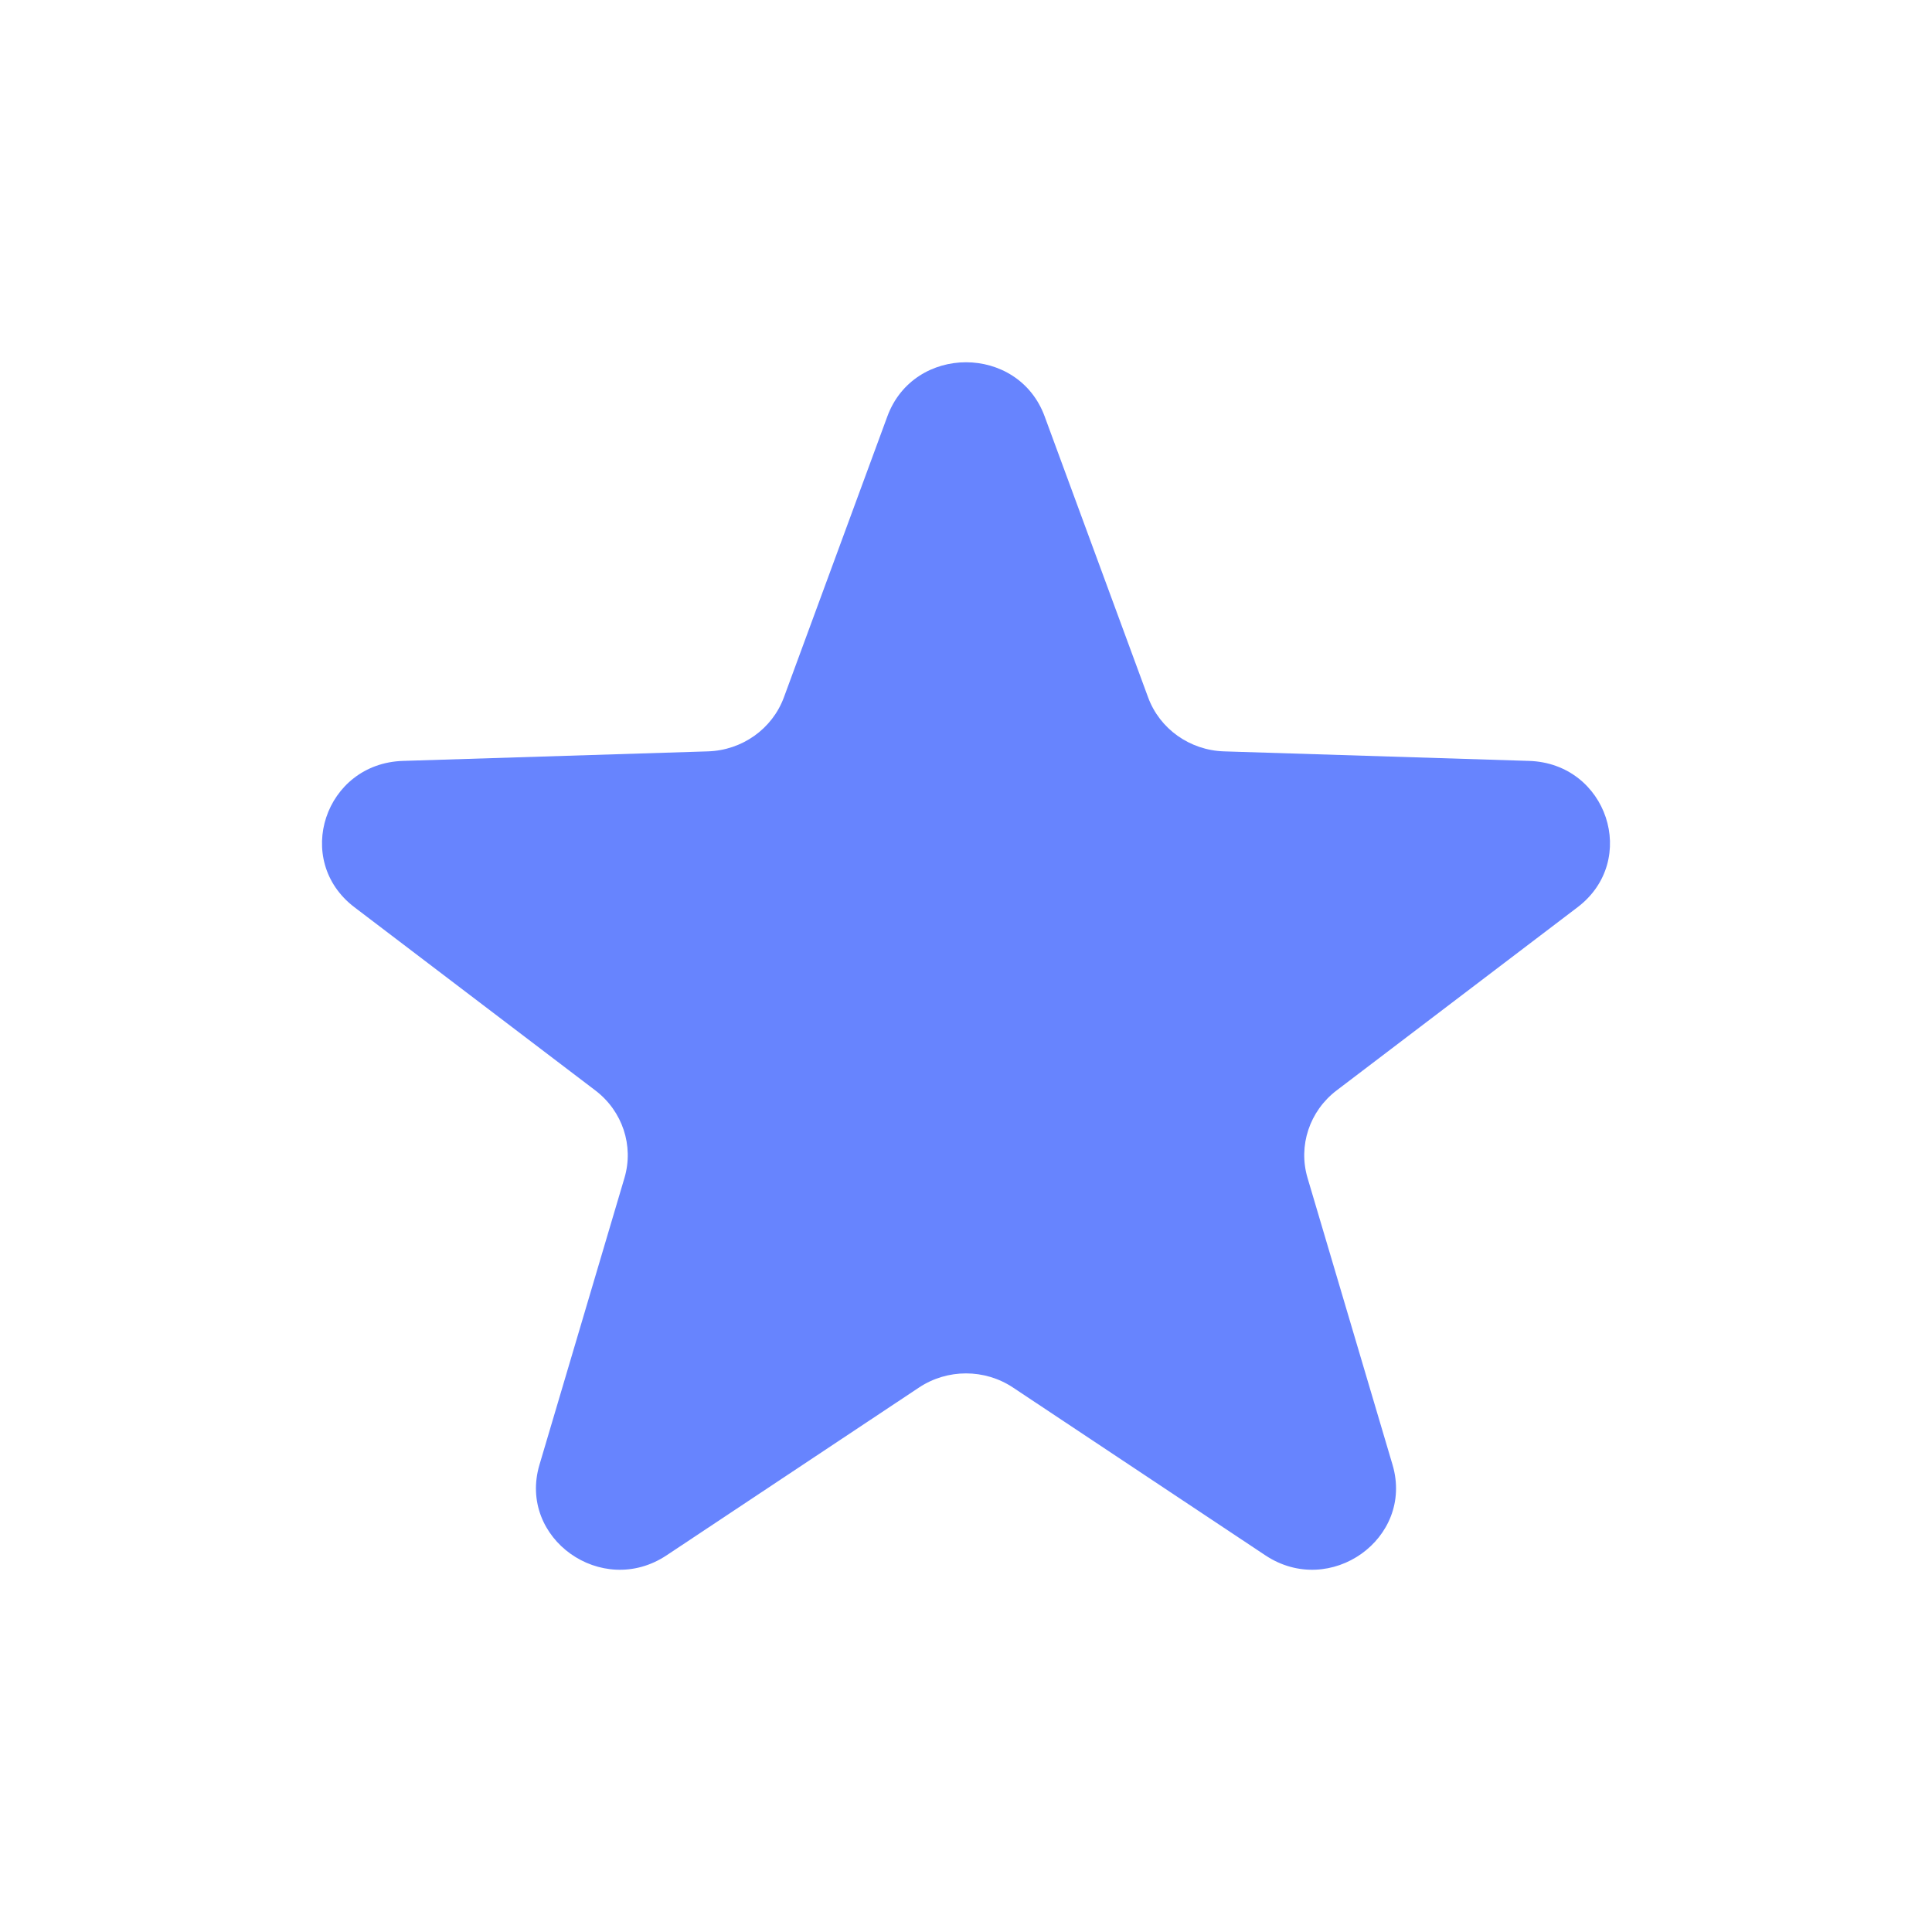 <svg width="32" height="32" viewBox="0 0 32 32" fill="none" xmlns="http://www.w3.org/2000/svg">
<path d="M14.698 6.895C15.138 5.702 16.862 5.702 17.302 6.895L19.016 11.55C19.208 12.073 19.707 12.427 20.273 12.445L25.325 12.603C26.62 12.643 27.153 14.249 26.129 15.027L22.137 18.062C21.69 18.403 21.499 18.977 21.657 19.51L23.065 24.262C23.425 25.481 22.031 26.474 20.958 25.761L16.777 22.981C16.308 22.67 15.692 22.67 15.223 22.981L11.041 25.761C9.969 26.474 8.574 25.481 8.935 24.262L10.343 19.51C10.501 18.977 10.31 18.403 9.862 18.062L5.871 15.027C4.847 14.249 5.38 12.643 6.675 12.603L11.726 12.445C12.293 12.427 12.791 12.073 12.984 11.55L14.698 6.895Z" fill="#6784FE"/>
</svg>

